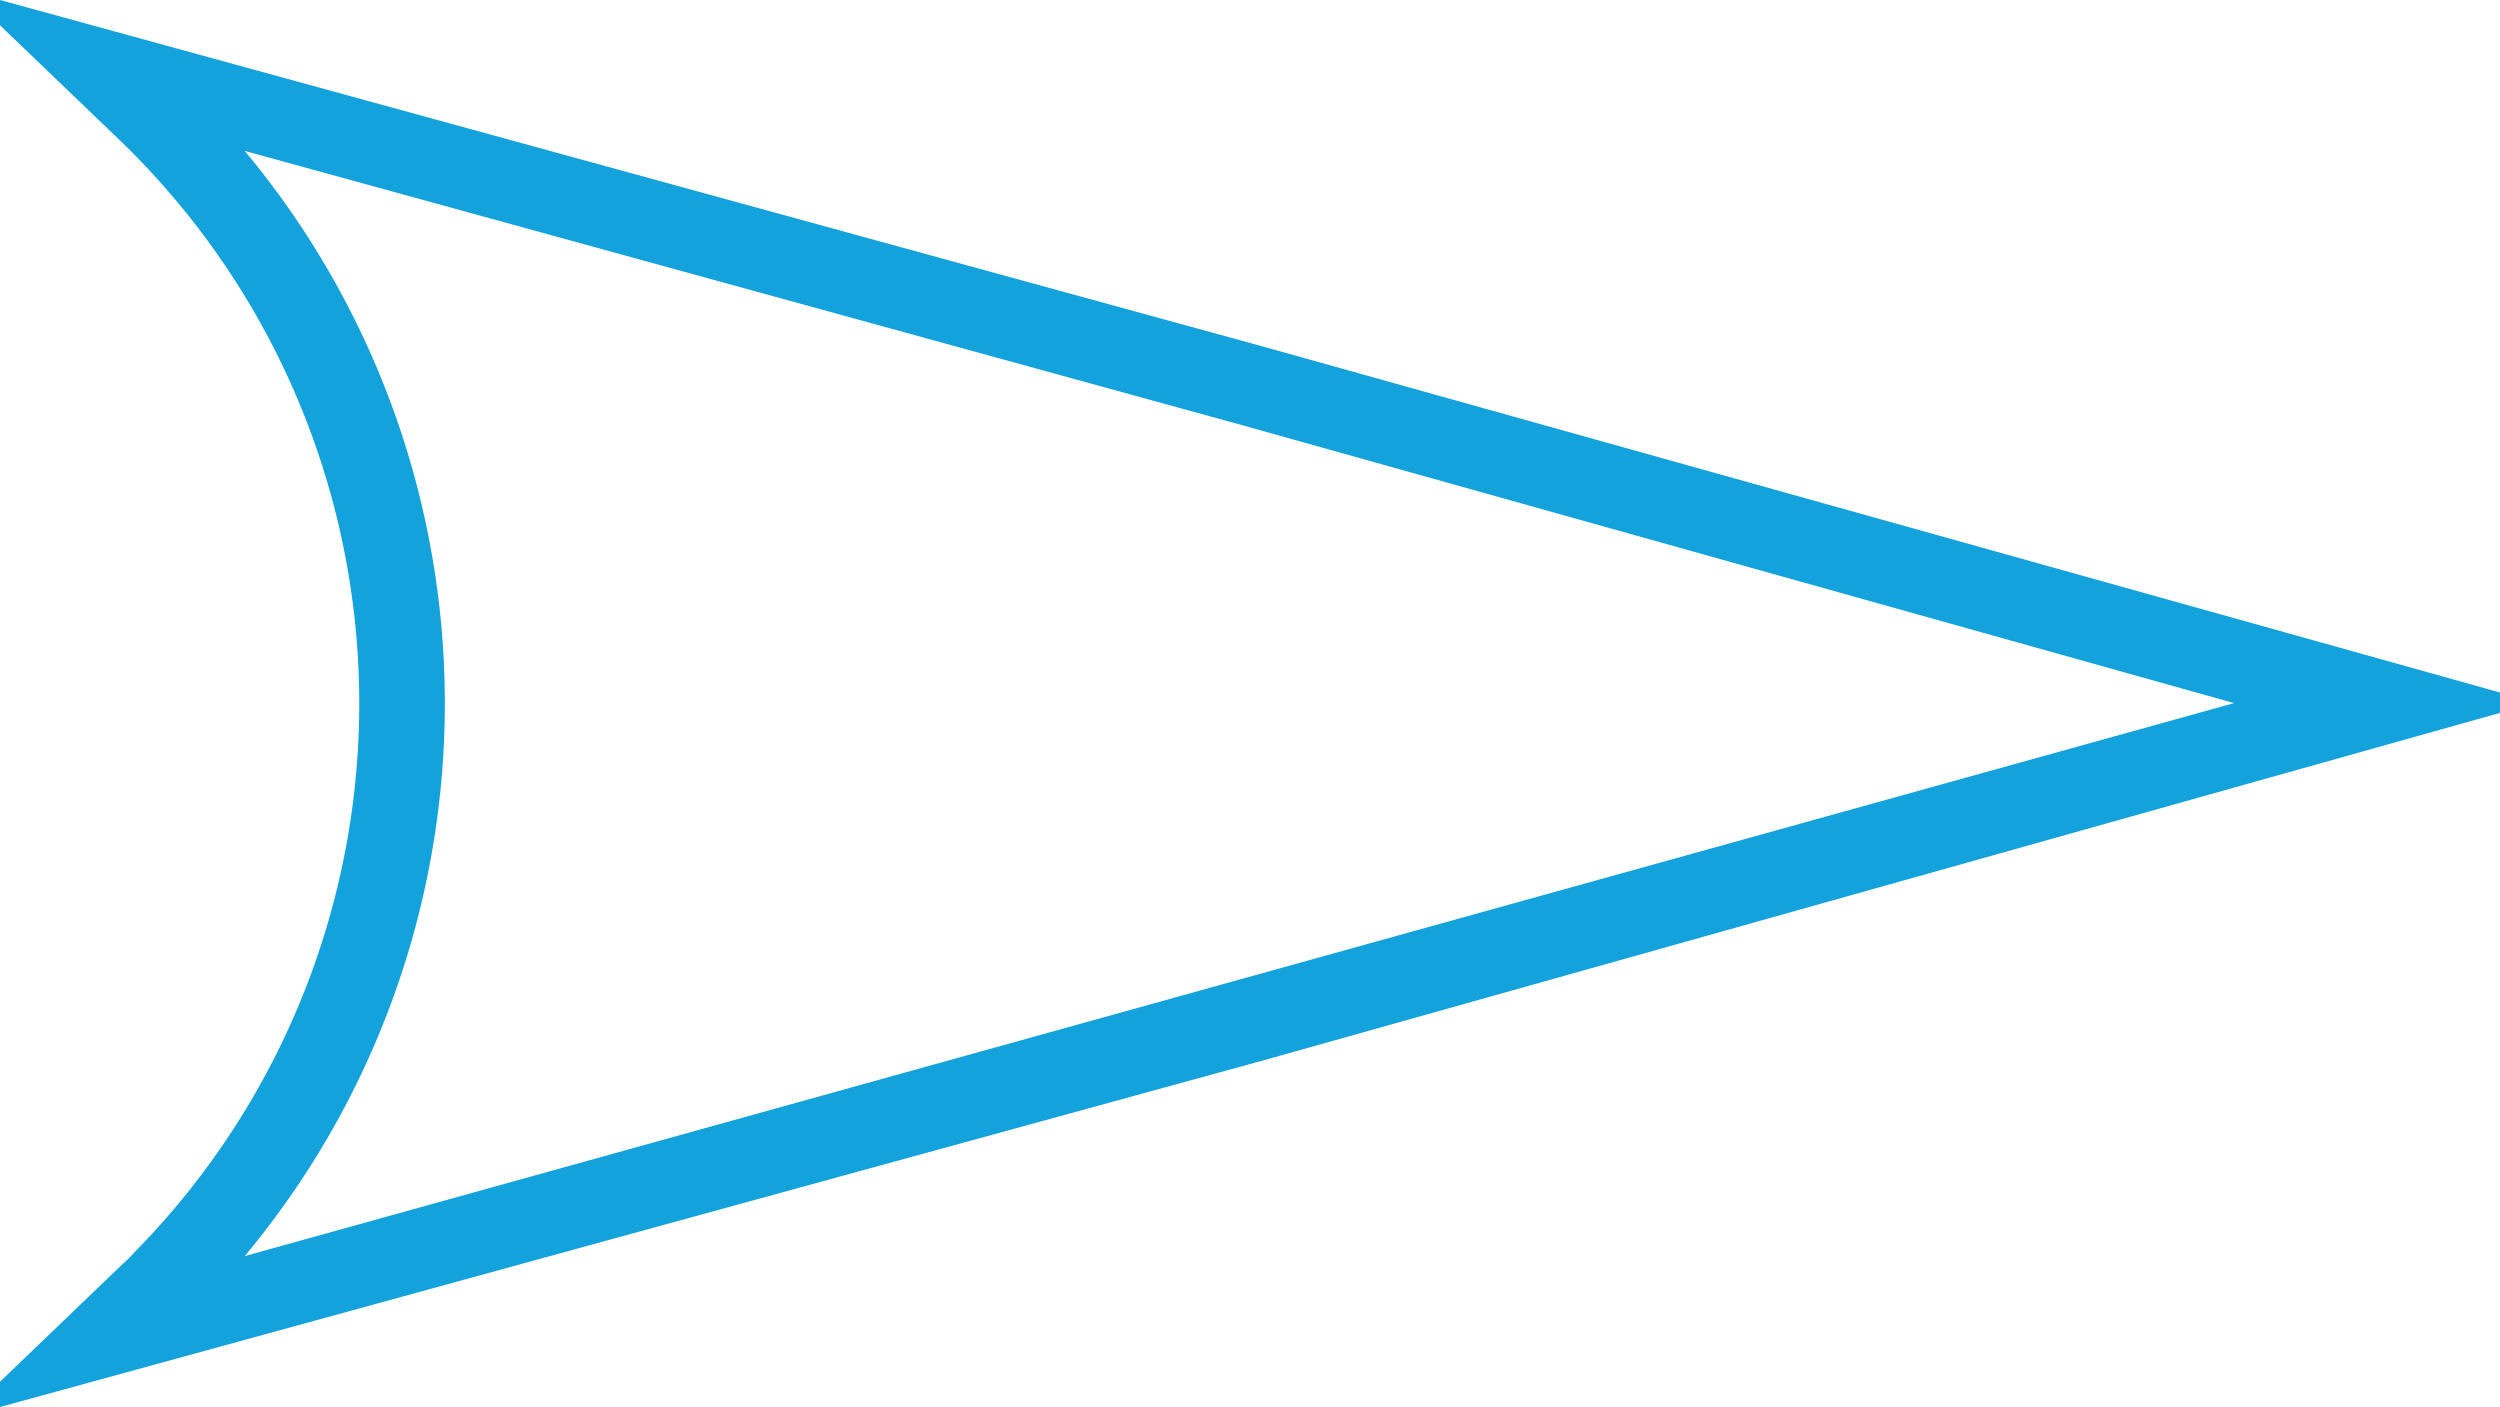 <svg id="Layer_1" data-name="Layer 1" xmlns="http://www.w3.org/2000/svg" width="30.65" height="17.25" viewBox="0 0 30.65 17.25"><title>ArrowOpen</title><path d="M4,2.85,16.22,6.21,28.39,9.62,16.23,13,4,16.4A10.58,10.58,0,0,0,4,2.85M1,1v.31L2.49,2.74a9.59,9.59,0,0,1,.22,13.55c-.07.07-.14.15-.22.22L1,17.94v.31L16.49,14,31.65,9.74V9.49L16.49,5.25,1,1Z" transform="translate(-1 -1)" fill="#14a2dc"/></svg>